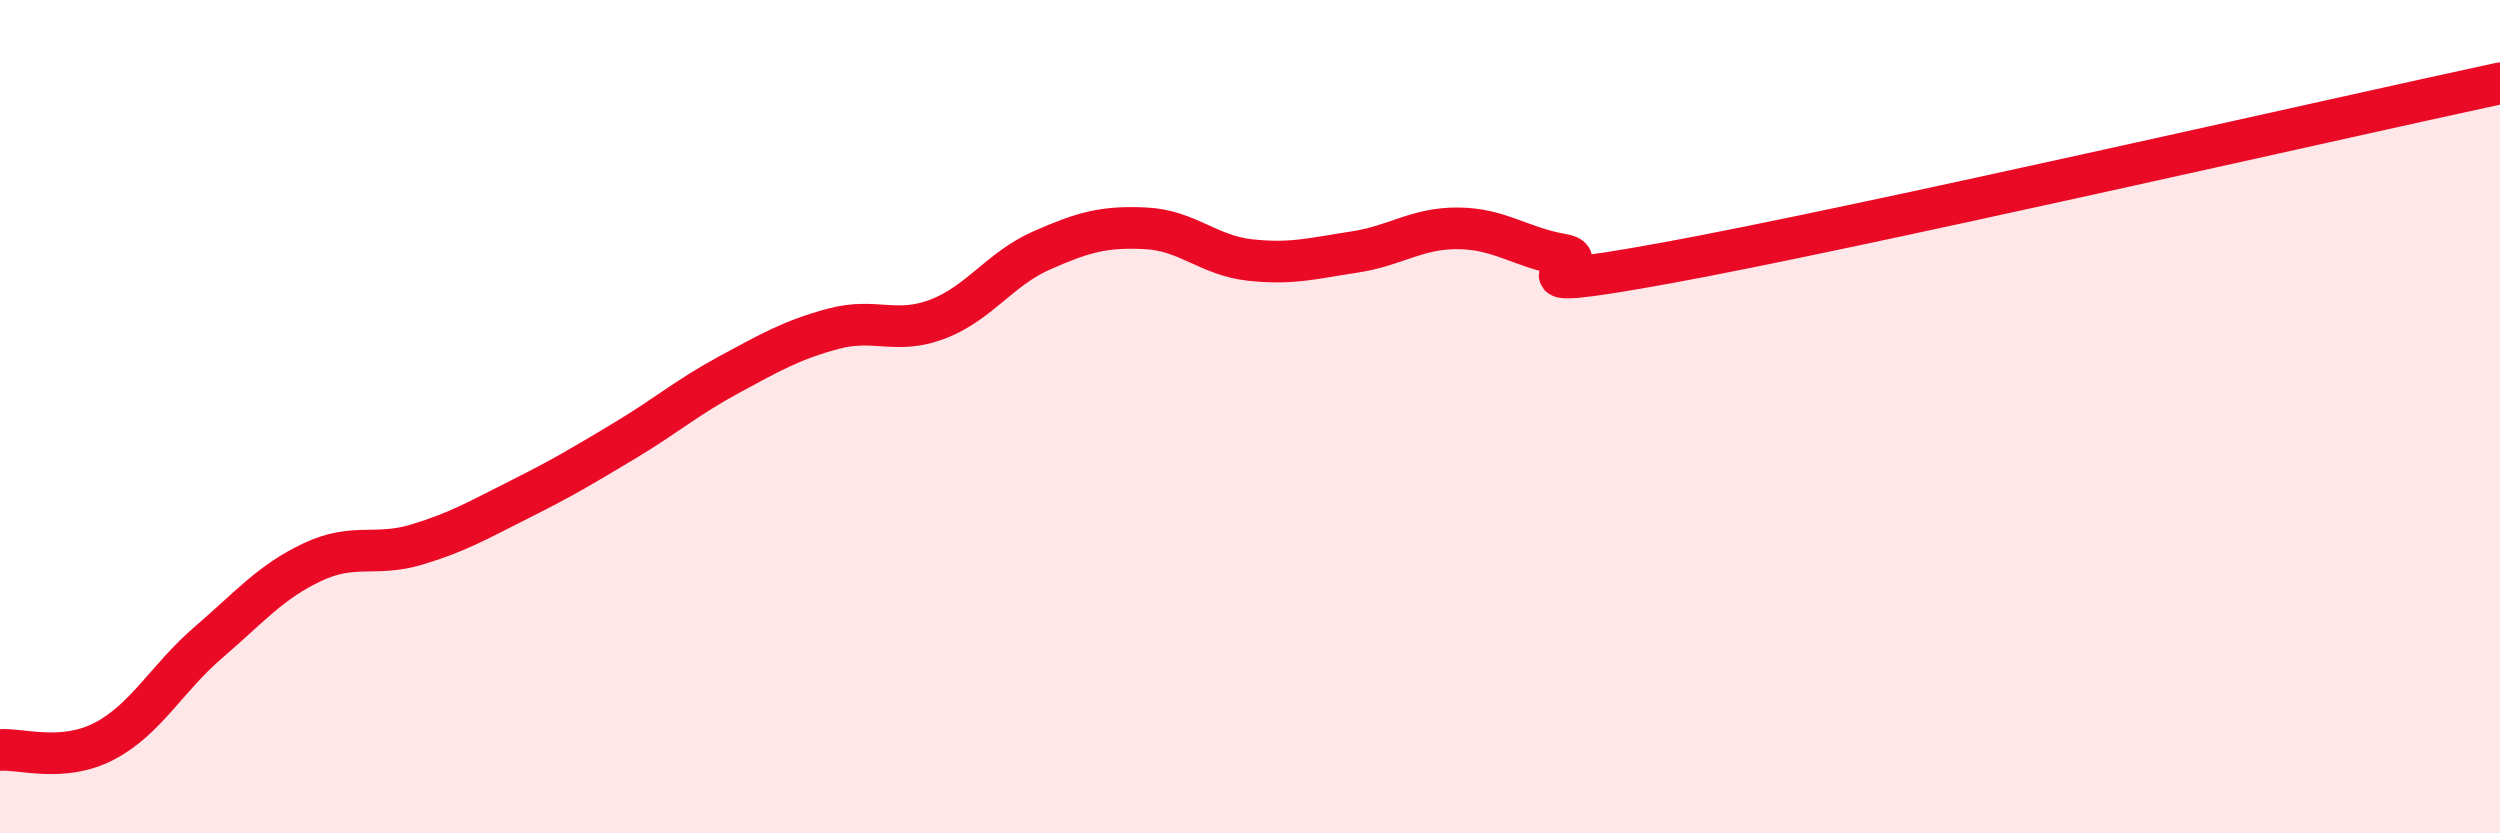 
    <svg width="60" height="20" viewBox="0 0 60 20" xmlns="http://www.w3.org/2000/svg">
      <path
        d="M 0,18 C 0.5,17.96 1.5,18.31 2.5,17.79 C 3.5,17.27 4,16.28 5,15.42 C 6,14.56 6.5,13.96 7.5,13.49 C 8.5,13.02 9,13.37 10,13.07 C 11,12.77 11.5,12.47 12.5,11.97 C 13.5,11.47 14,11.17 15,10.57 C 16,9.97 16.5,9.53 17.5,8.99 C 18.5,8.45 19,8.16 20,7.89 C 21,7.62 21.5,8.04 22.5,7.66 C 23.5,7.28 24,6.45 25,6.01 C 26,5.57 26.5,5.43 27.5,5.48 C 28.5,5.53 29,6.13 30,6.24 C 31,6.35 31.5,6.2 32.5,6.05 C 33.5,5.9 34,5.47 35,5.48 C 36,5.49 36.5,5.94 37.5,6.11 C 38.5,6.28 35.5,7.13 40,6.31 C 44.5,5.49 56,2.86 60,2L60 20L0 20Z"
        fill="#EB0A25"
        opacity="0.1"
        stroke-linecap="round"
        stroke-linejoin="round"
      />
      <path
        d="M 0,18 C 0.5,17.96 1.5,18.31 2.5,17.79 C 3.5,17.27 4,16.28 5,15.42 C 6,14.56 6.5,13.96 7.5,13.49 C 8.5,13.02 9,13.37 10,13.07 C 11,12.77 11.5,12.47 12.5,11.97 C 13.5,11.47 14,11.17 15,10.57 C 16,9.97 16.5,9.53 17.5,8.99 C 18.5,8.45 19,8.16 20,7.89 C 21,7.62 21.5,8.04 22.5,7.66 C 23.5,7.28 24,6.45 25,6.01 C 26,5.57 26.5,5.43 27.5,5.48 C 28.5,5.53 29,6.13 30,6.24 C 31,6.35 31.5,6.2 32.5,6.05 C 33.5,5.9 34,5.47 35,5.48 C 36,5.49 36.5,5.94 37.5,6.11 C 38.5,6.28 35.5,7.13 40,6.31 C 44.5,5.49 56,2.86 60,2"
        stroke="#EB0A25"
        stroke-width="1"
        fill="none"
        stroke-linecap="round"
        stroke-linejoin="round"
      />
    </svg>
  